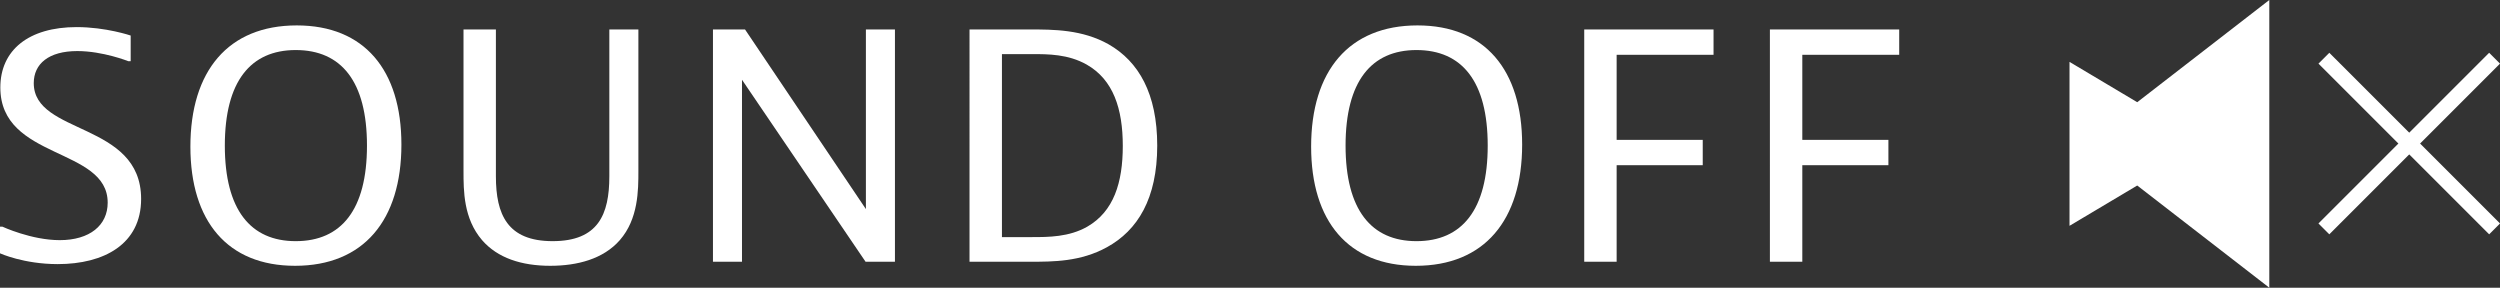 <?xml version="1.0" encoding="UTF-8"?>
<svg id="_レイヤー_2" data-name="レイヤー 2" xmlns="http://www.w3.org/2000/svg" width="162.926" height="18.75" viewBox="0 0 162.926 18.75">
  <rect x="0" y="0" width="162.926" height="18.75" fill="#333333" stroke="none"/>
  <defs>
    <style>
      .cls-1 {
        fill: #fff;
      }
    </style>
  </defs>
  <g id="hover01">
    <g>
      <g>
        <path class="cls-1" d="M8.515,3.988h-.154s-1.65-.66-3.323-.66c-1.87,0-2.838.836-2.838,2.09,0,3.389,6.997,2.508,6.997,7.547,0,2.948-2.42,4.247-5.435,4.247-2.222,0-3.763-.704-3.763-.704v-1.738h.154s1.892.88,3.74.88c1.958,0,3.125-.968,3.125-2.442C7.019,9.577.022,10.435.022,5.704.022,3.262,1.871,1.766,4.995,1.766c1.915,0,3.521.55,3.521.55v1.672Z"/>
        <path class="cls-1" d="M19.229,17.322c-4.4,0-6.821-2.904-6.821-7.767,0-4.929,2.464-7.899,6.931-7.899,4.4,0,6.821,2.904,6.821,7.767,0,4.929-2.464,7.899-6.931,7.899ZM23.916,9.489c0-4.181-1.672-6.227-4.643-6.227-2.948,0-4.621,2.046-4.621,6.227s1.672,6.227,4.621,6.227c2.971,0,4.643-2.046,4.643-6.227Z"/>
        <path class="cls-1" d="M32.318,1.92v9.571c0,2.486.748,4.225,3.697,4.225,2.97,0,3.696-1.738,3.696-4.225V1.92h1.893v9.219c0,1.254,0,3.125-1.21,4.511-1.078,1.232-2.772,1.672-4.533,1.672-1.87,0-3.433-.506-4.444-1.672-1.21-1.408-1.21-3.212-1.21-4.511V1.92h2.112Z"/>
        <path class="cls-1" d="M48.554,1.92l7.877,11.706V1.92h1.893v15.138h-1.915l-8.053-11.86v11.86h-1.892V1.92h2.09Z"/>
        <path class="cls-1" d="M67.122,1.92c1.519,0,3.411,0,5.127.968,1.958,1.122,3.168,3.212,3.168,6.601,0,3.455-1.276,5.523-3.278,6.623-1.716.946-3.499.946-5.017.946h-3.938V1.92h3.938ZM65.296,15.452h1.958c1.056,0,2.42,0,3.608-.682,1.716-.99,2.311-2.86,2.311-5.259,0-2.42-.616-4.313-2.354-5.303-1.21-.682-2.508-.682-3.564-.682h-1.958v11.926Z"/>
        <path class="cls-1" d="M92.268,17.322c-4.4,0-6.821-2.904-6.821-7.767,0-4.929,2.464-7.899,6.931-7.899,4.4,0,6.821,2.904,6.821,7.767,0,4.929-2.464,7.899-6.931,7.899ZM96.955,9.489c0-4.181-1.672-6.227-4.643-6.227-2.948,0-4.621,2.046-4.621,6.227s1.672,6.227,4.621,6.227c2.971,0,4.643-2.046,4.643-6.227Z"/>
        <path class="cls-1" d="M111.672,1.92v1.65h-6.315v5.545h5.611v1.65h-5.611v6.293h-2.112V1.92h8.427Z"/>
        <path class="cls-1" d="M123.772,1.92v1.65h-6.315v5.545h5.611v1.65h-5.611v6.293h-2.112V1.92h8.427Z"/>
      </g>
      <g>
        <polygon class="cls-1" points="147.891 0 139.284 6.661 134.871 4.033 134.871 14.717 139.284 12.09 147.891 18.75 147.891 0"/>
        <rect class="cls-1" x="156.511" y="1.491" width="1" height="15.732" transform="translate(39.373 113.765) rotate(-45.001)"/>
        <rect class="cls-1" x="149.145" y="8.856" width="15.732" height="1" transform="translate(39.367 113.759) rotate(-44.998)"/>
      </g>
    </g>
  </g>
</svg>